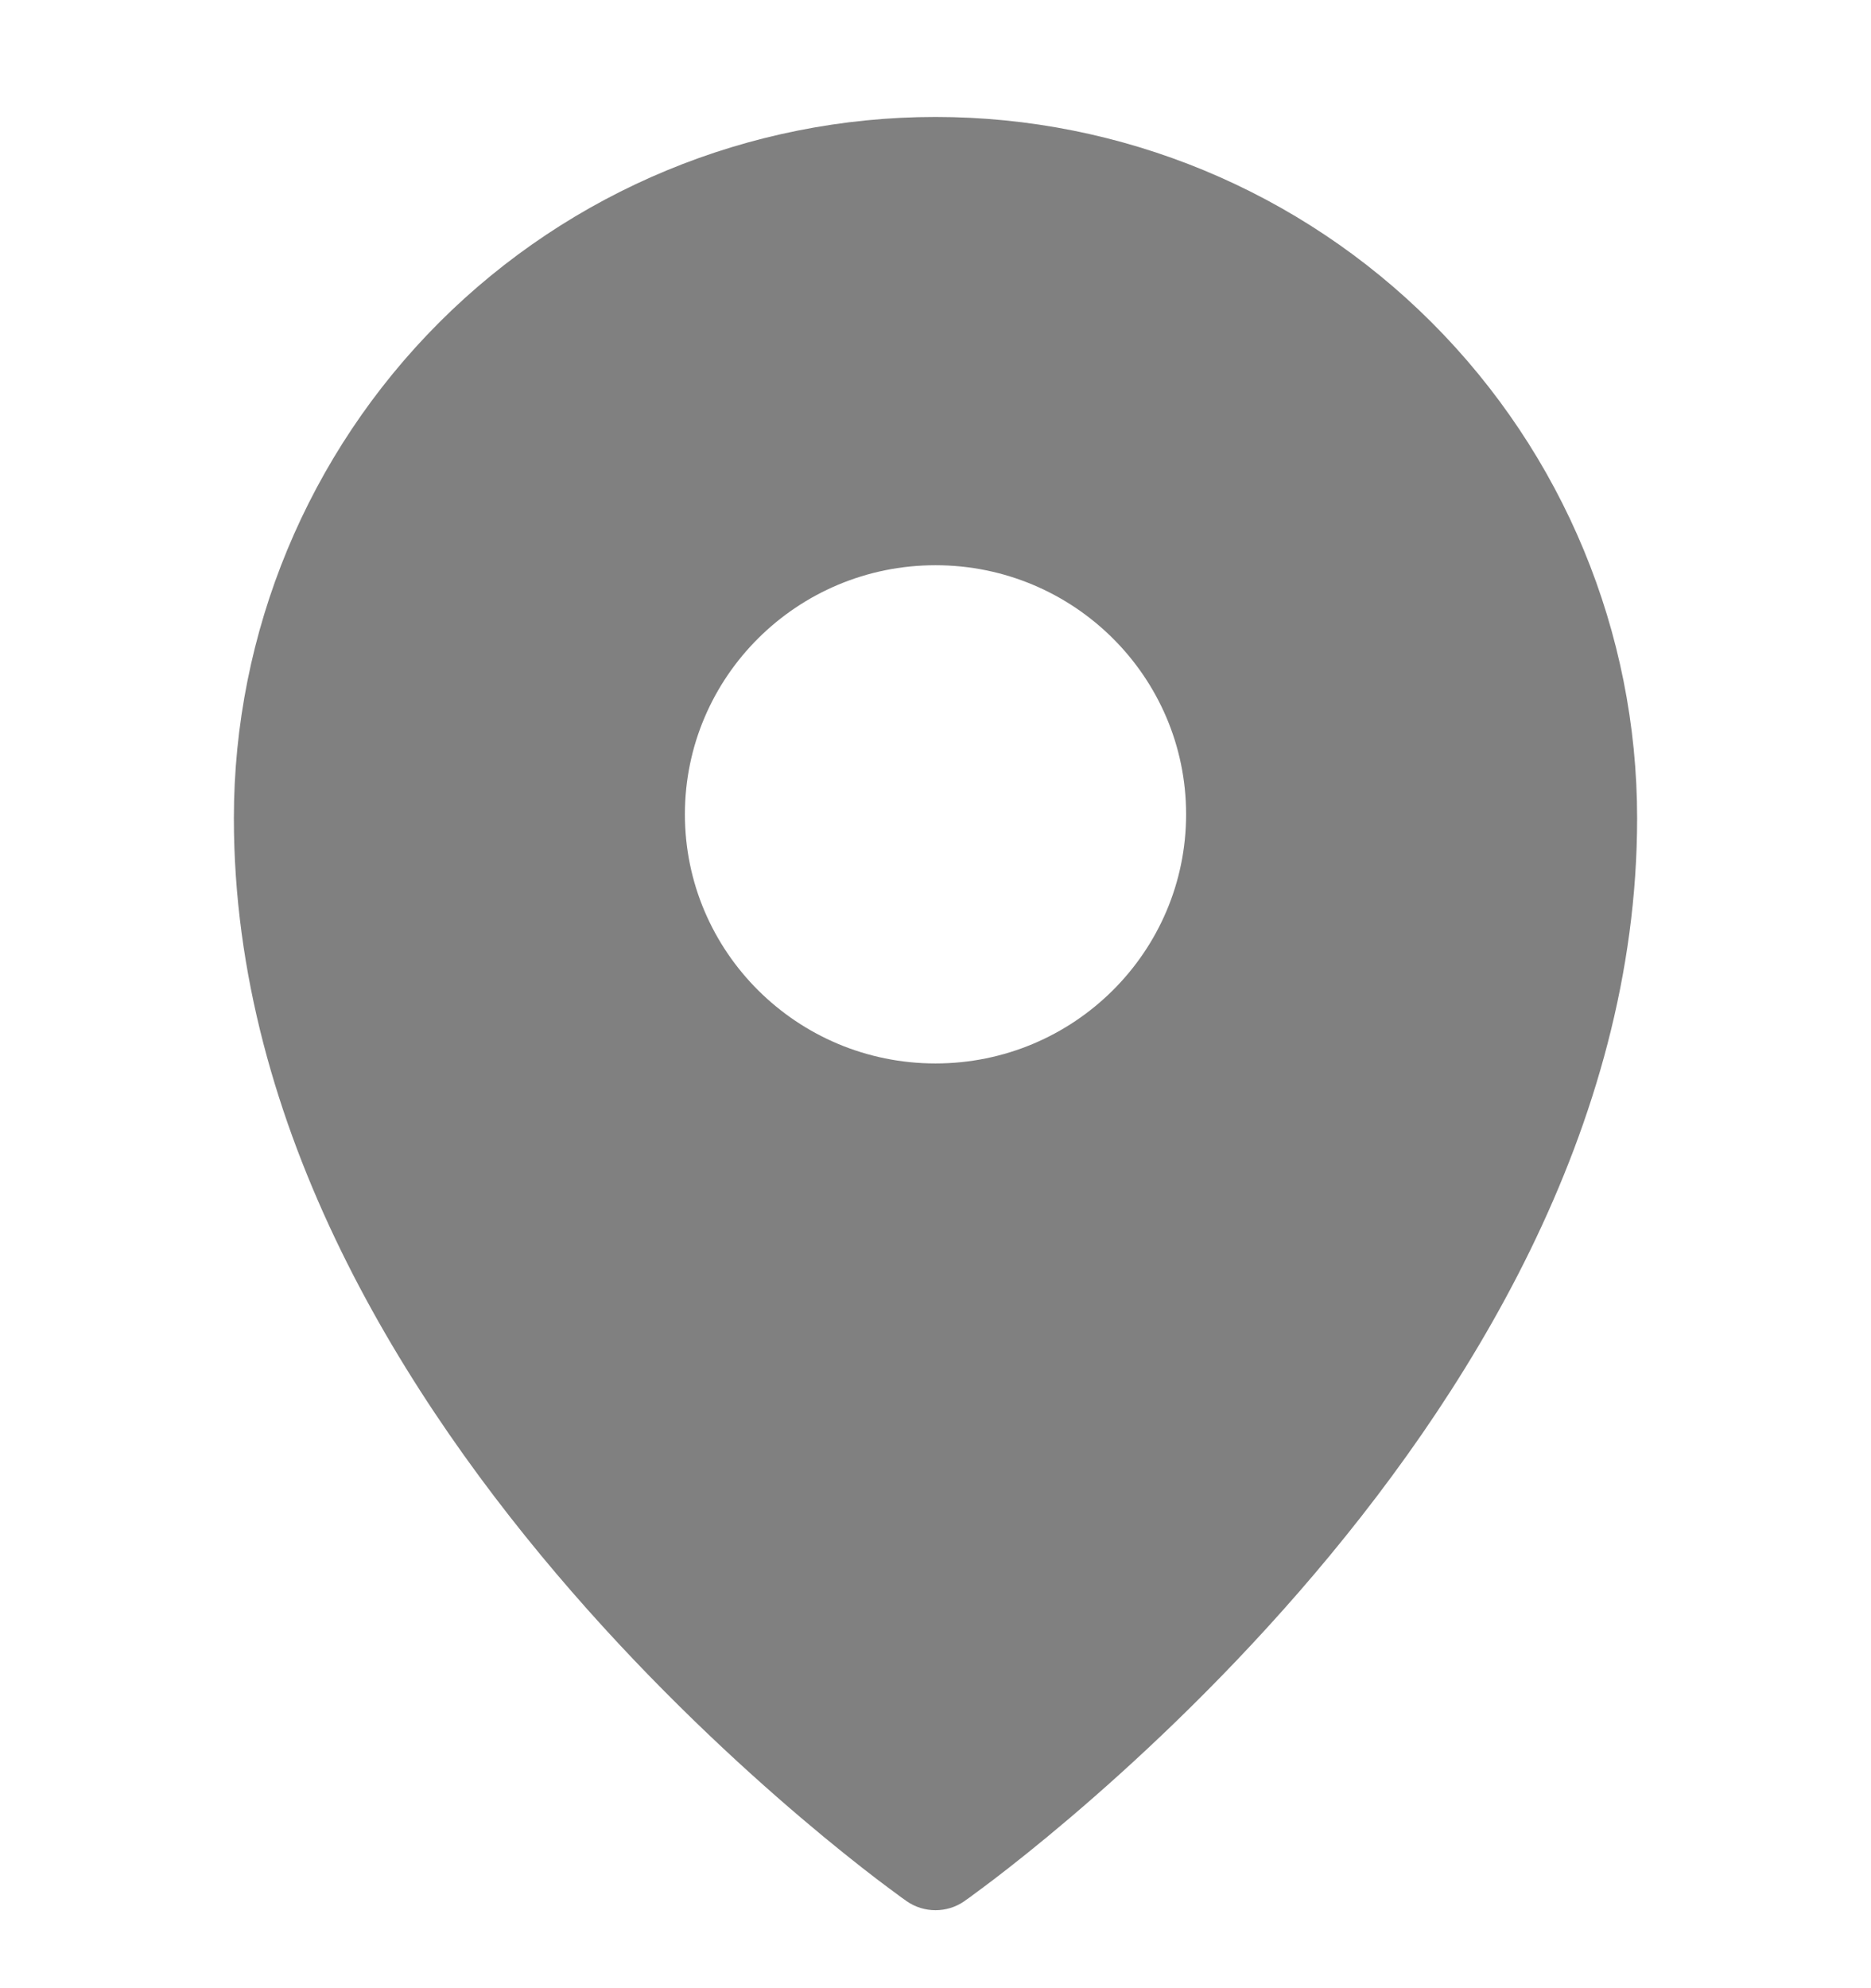 <svg width="16" height="17" viewBox="0 0 16 17" fill="none" xmlns="http://www.w3.org/2000/svg">
<path fill-rule="evenodd" clip-rule="evenodd" d="M7.753 16.256C7.753 16.256 7.753 16.256 8 15.908L7.753 16.256ZM8.247 16.256L8.249 16.255L8.252 16.252L8.266 16.242C8.278 16.234 8.295 16.222 8.316 16.206C8.359 16.174 8.422 16.128 8.501 16.068C8.658 15.948 8.882 15.771 9.149 15.544C9.683 15.09 10.396 14.431 11.11 13.61C12.527 11.98 14 9.655 14 6.996C14 5.406 13.368 3.882 12.243 2.757C11.118 1.632 9.592 1 8 1C6.408 1 4.881 1.632 3.756 2.757C2.632 3.882 2 5.406 2 6.996C2 9.655 3.473 11.98 4.89 13.61C5.604 14.431 6.317 15.09 6.851 15.544C7.118 15.771 7.342 15.948 7.499 16.068C7.578 16.128 7.641 16.174 7.684 16.206C7.705 16.222 7.722 16.234 7.734 16.242L7.748 16.252L7.751 16.255L7.753 16.256C7.901 16.359 8.099 16.359 8.247 16.256ZM8 15.908L8.247 16.256C8.247 16.256 8.247 16.256 8 15.908ZM10.143 6.963C10.143 8.139 9.183 9.093 8 9.093C6.817 9.093 5.857 8.139 5.857 6.963C5.857 5.787 6.817 4.833 8 4.833C9.183 4.833 10.143 5.787 10.143 6.963Z" fill="#808080"/>
</svg>
